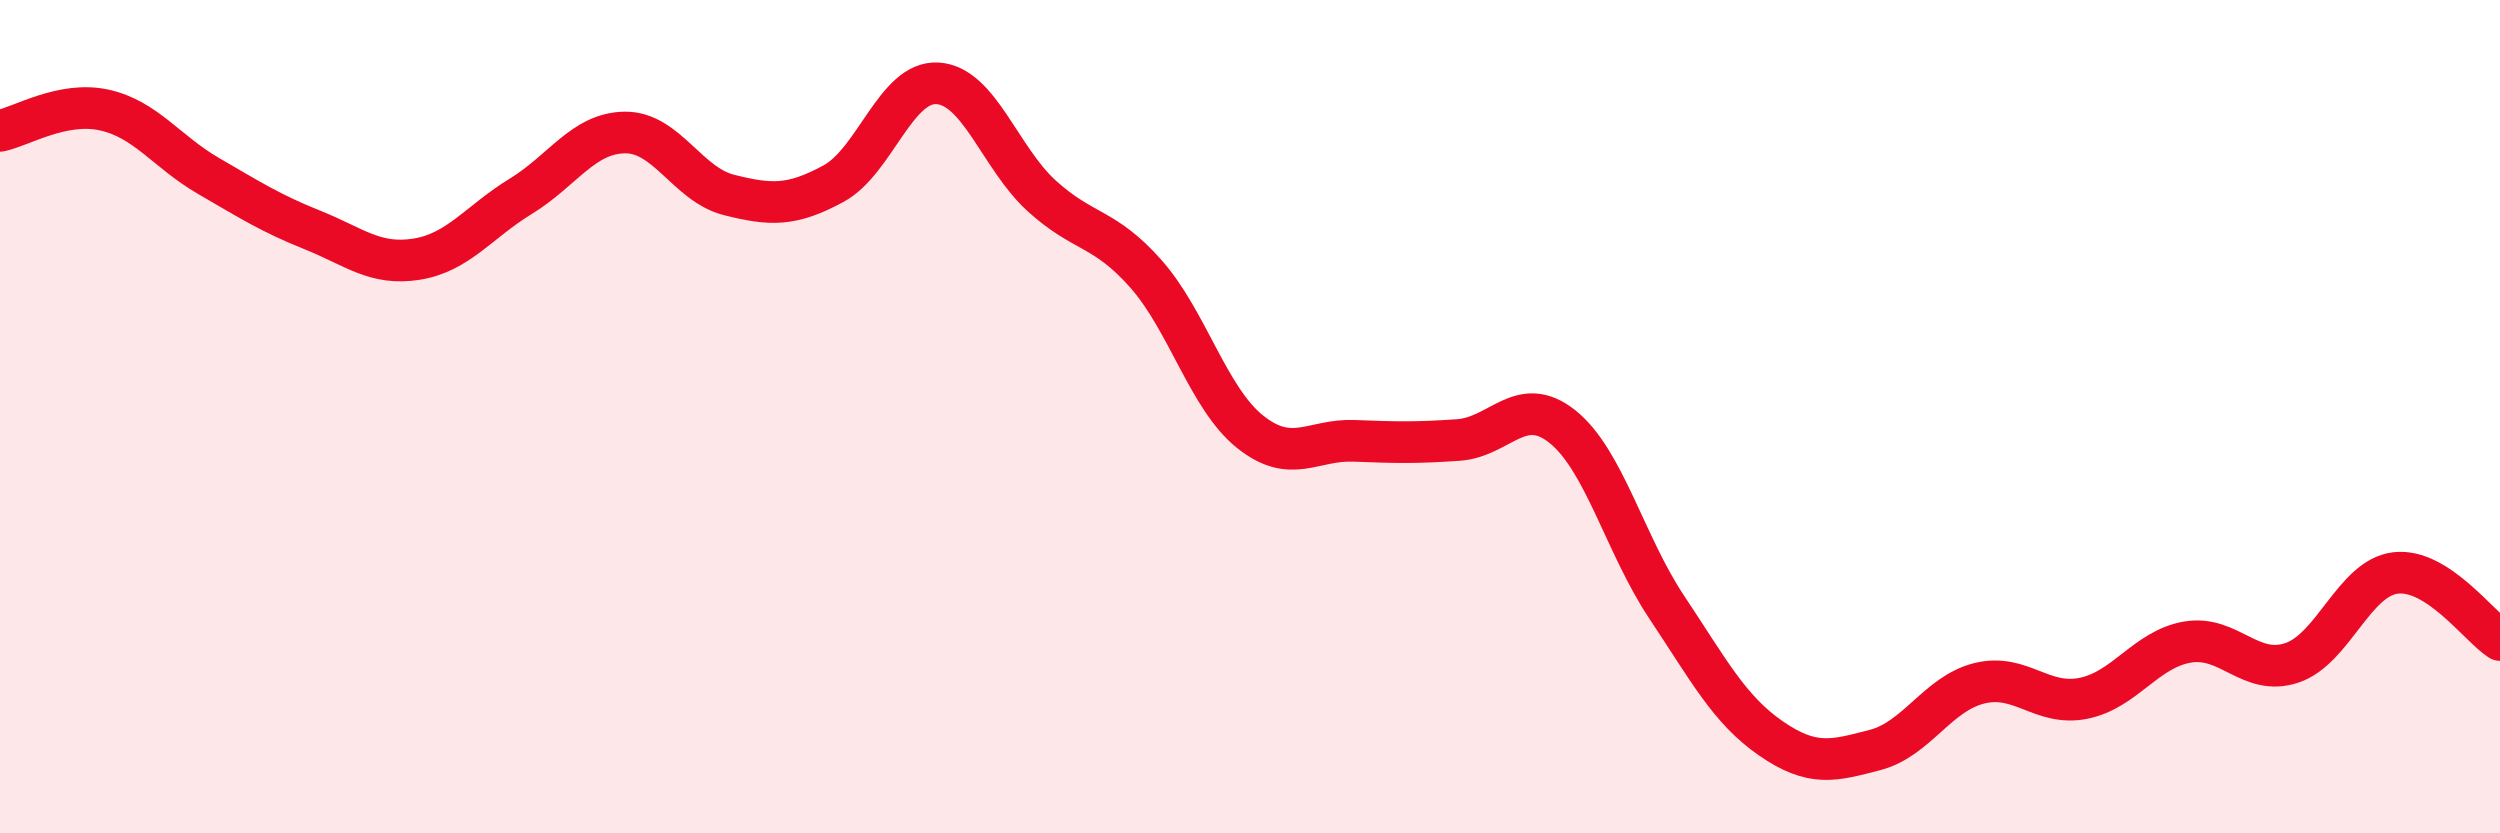 
    <svg width="60" height="20" viewBox="0 0 60 20" xmlns="http://www.w3.org/2000/svg">
      <path
        d="M 0,3.14 C 0.5,3.04 1.5,2.42 2.5,2.64 C 3.5,2.86 4,3.64 5,4.22 C 6,4.8 6.5,5.12 7.5,5.52 C 8.5,5.92 9,6.38 10,6.22 C 11,6.06 11.5,5.32 12.5,4.71 C 13.5,4.1 14,3.19 15,3.18 C 16,3.17 16.5,4.43 17.5,4.68 C 18.5,4.93 19,4.95 20,4.41 C 21,3.87 21.5,1.94 22.5,2 C 23.5,2.06 24,3.79 25,4.7 C 26,5.61 26.5,5.44 27.5,6.57 C 28.5,7.7 29,9.56 30,10.36 C 31,11.16 31.5,10.54 32.5,10.58 C 33.5,10.62 34,10.63 35,10.56 C 36,10.49 36.5,9.44 37.5,10.24 C 38.5,11.04 39,13.07 40,14.57 C 41,16.07 41.5,17.03 42.5,17.72 C 43.5,18.41 44,18.26 45,18 C 46,17.74 46.5,16.65 47.5,16.4 C 48.5,16.15 49,16.96 50,16.76 C 51,16.56 51.5,15.58 52.5,15.41 C 53.5,15.24 54,16.24 55,15.91 C 56,15.58 56.5,13.86 57.5,13.75 C 58.5,13.64 59.5,15.04 60,15.36L60 20L0 20Z"
        fill="#EB0A25"
        opacity="0.1"
        stroke-linecap="round"
        stroke-linejoin="round"
      />
      <path
        d="M 0,3.14 C 0.5,3.04 1.5,2.42 2.5,2.64 C 3.5,2.86 4,3.64 5,4.22 C 6,4.8 6.5,5.12 7.5,5.52 C 8.5,5.92 9,6.38 10,6.22 C 11,6.06 11.5,5.32 12.5,4.71 C 13.5,4.1 14,3.19 15,3.18 C 16,3.17 16.5,4.43 17.5,4.68 C 18.5,4.93 19,4.95 20,4.41 C 21,3.87 21.5,1.94 22.5,2 C 23.5,2.06 24,3.79 25,4.7 C 26,5.61 26.5,5.44 27.5,6.57 C 28.5,7.7 29,9.56 30,10.36 C 31,11.16 31.5,10.54 32.5,10.58 C 33.5,10.62 34,10.63 35,10.56 C 36,10.49 36.5,9.44 37.5,10.24 C 38.5,11.04 39,13.07 40,14.57 C 41,16.07 41.5,17.03 42.5,17.72 C 43.5,18.41 44,18.26 45,18 C 46,17.74 46.5,16.65 47.5,16.4 C 48.5,16.15 49,16.96 50,16.76 C 51,16.56 51.5,15.58 52.5,15.41 C 53.5,15.24 54,16.24 55,15.91 C 56,15.58 56.5,13.86 57.5,13.75 C 58.5,13.64 59.5,15.04 60,15.36"
        stroke="#EB0A25"
        stroke-width="1"
        fill="none"
        stroke-linecap="round"
        stroke-linejoin="round"
      />
    </svg>
  